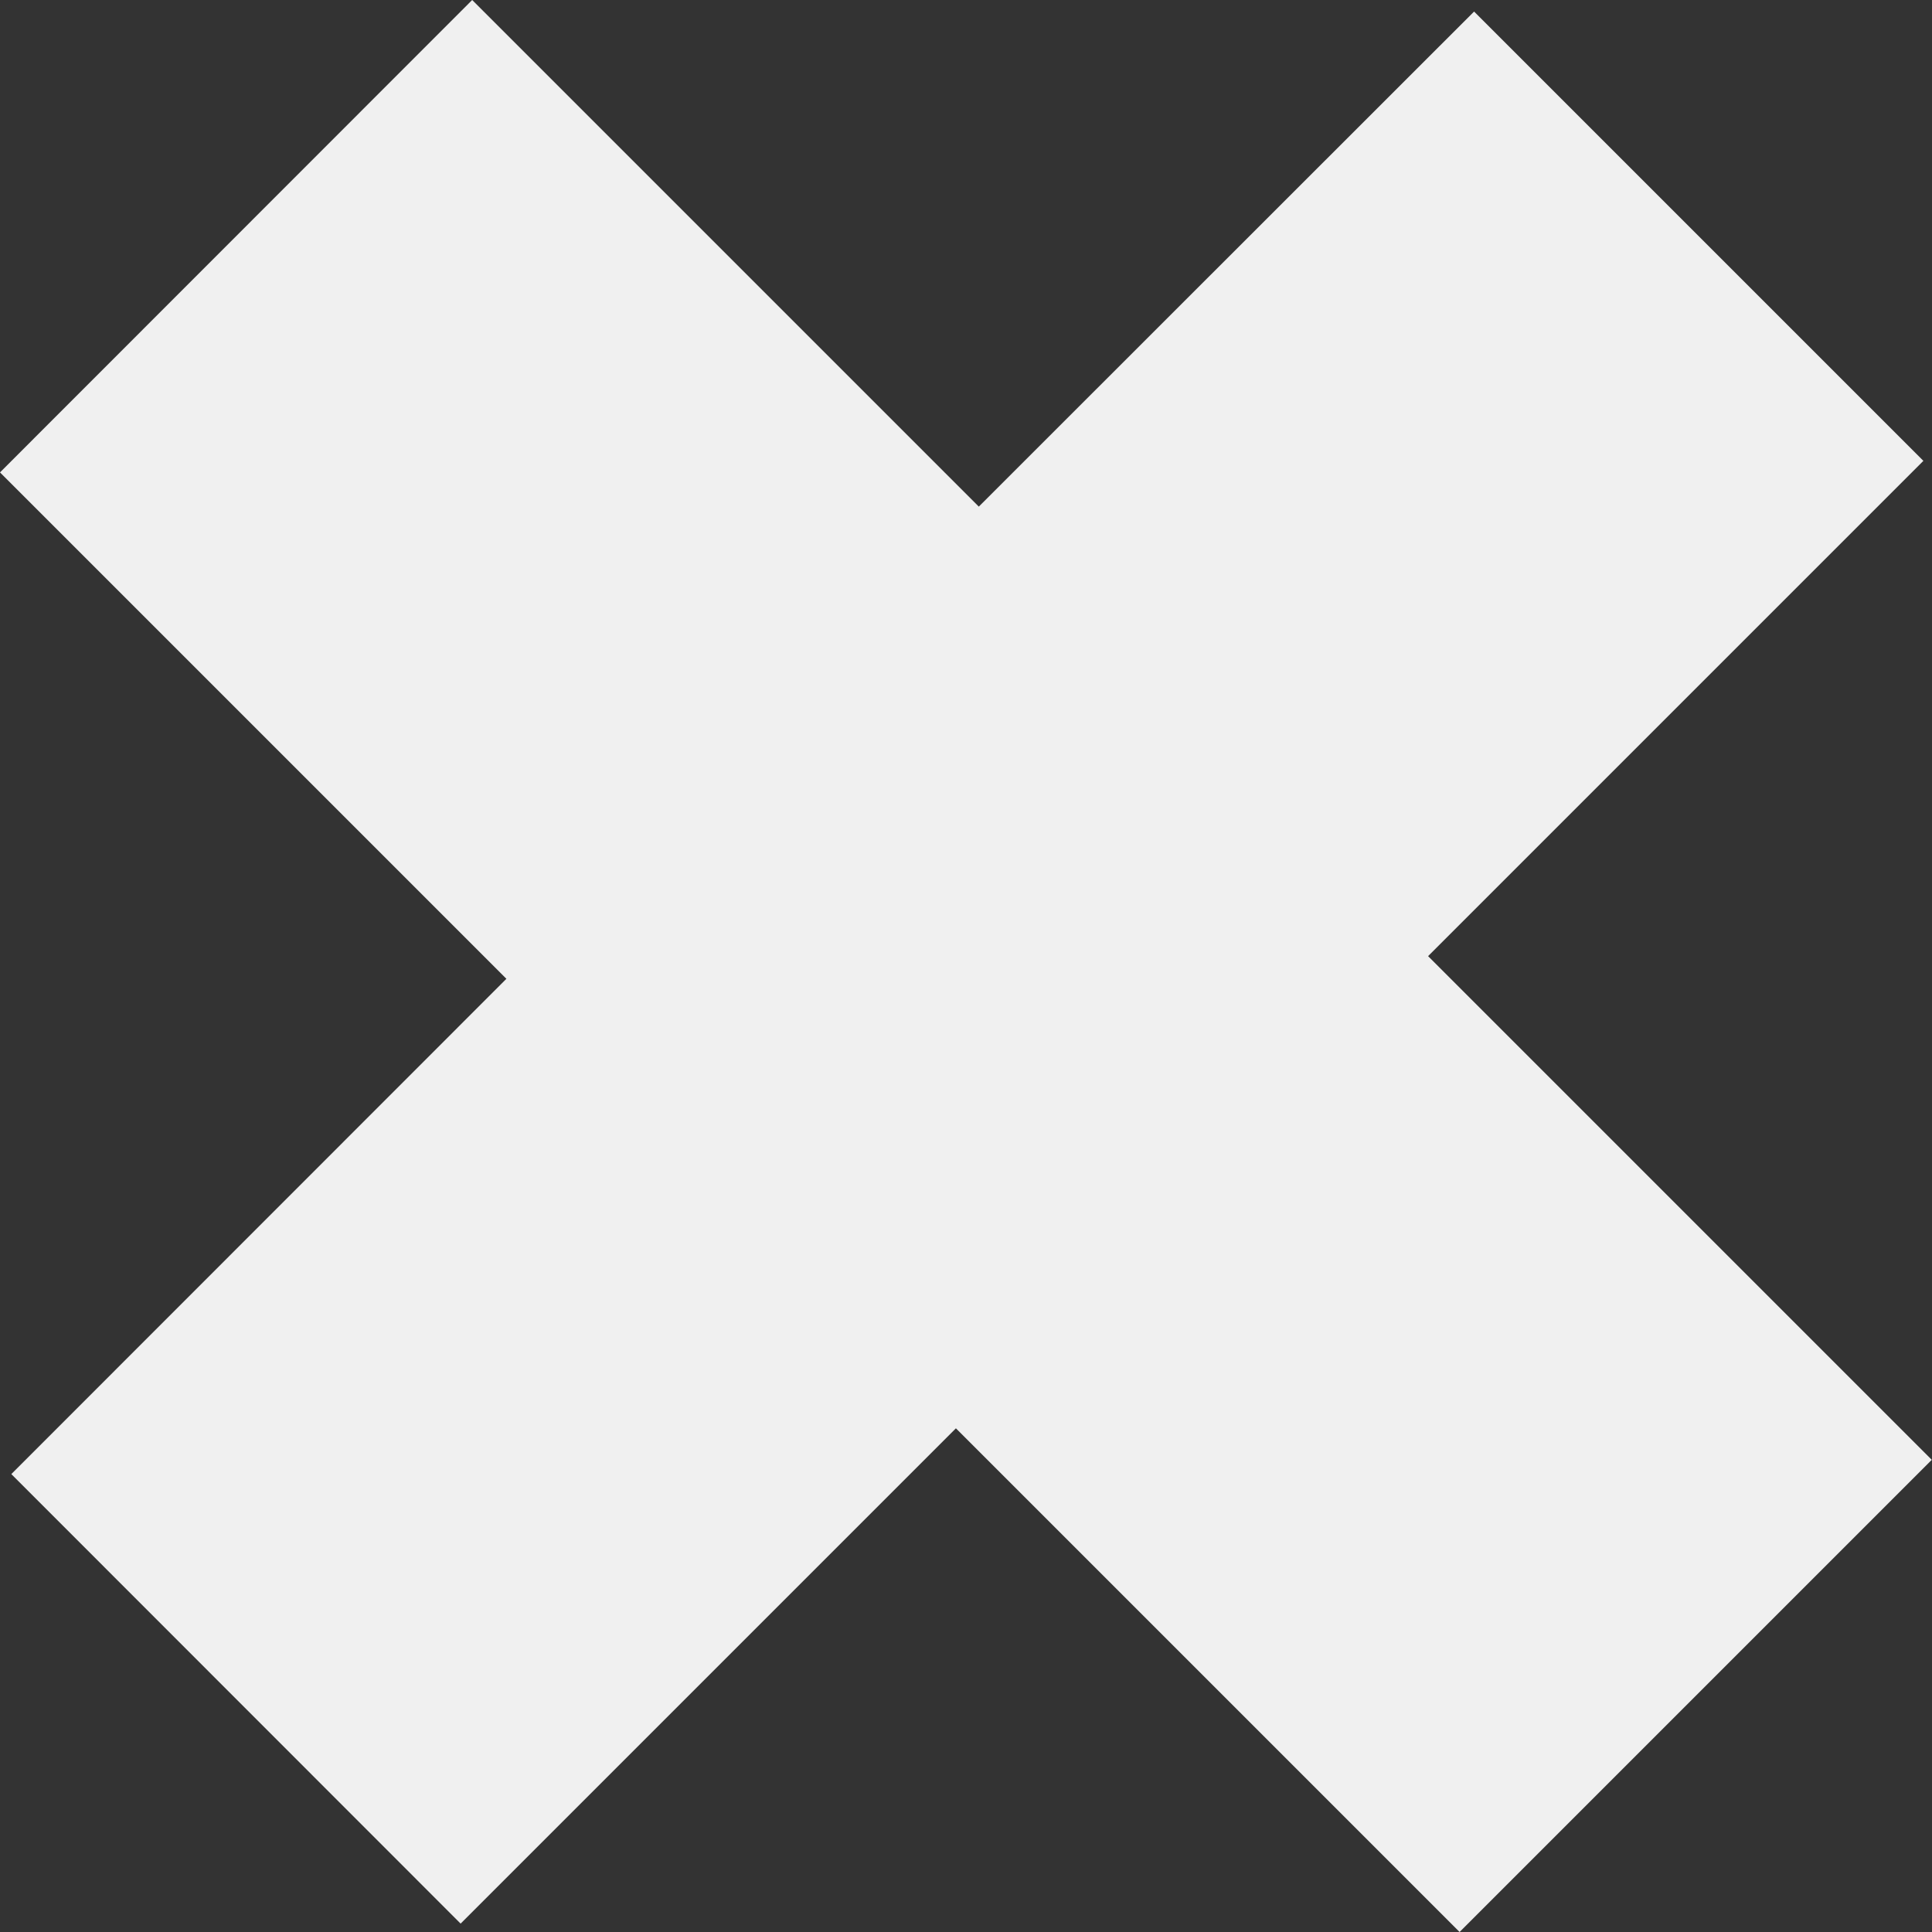 <svg width="155" height="155" viewBox="0 0 155 155" fill="none" xmlns="http://www.w3.org/2000/svg">
<rect x="0" y="0" width="155" height="155" fill="#333333" stroke="none"/>
<g clip-path="url(#clip0_11_1247)">
<path d="M154.309 36.973L114.573 76.709L154.982 117.118L117.1 155L76.691 114.591L36.955 154.327L0.909 118.263L40.627 78.527L0 37.9L37.882 0L78.527 40.645L118.263 0.927L154.309 36.973Z" fill="#F0F0F0"/>
</g>
<defs>
<clipPath id="clip0_11_1247">
<rect width="155" height="155" fill="white"/>
</clipPath>
</defs>
</svg>
